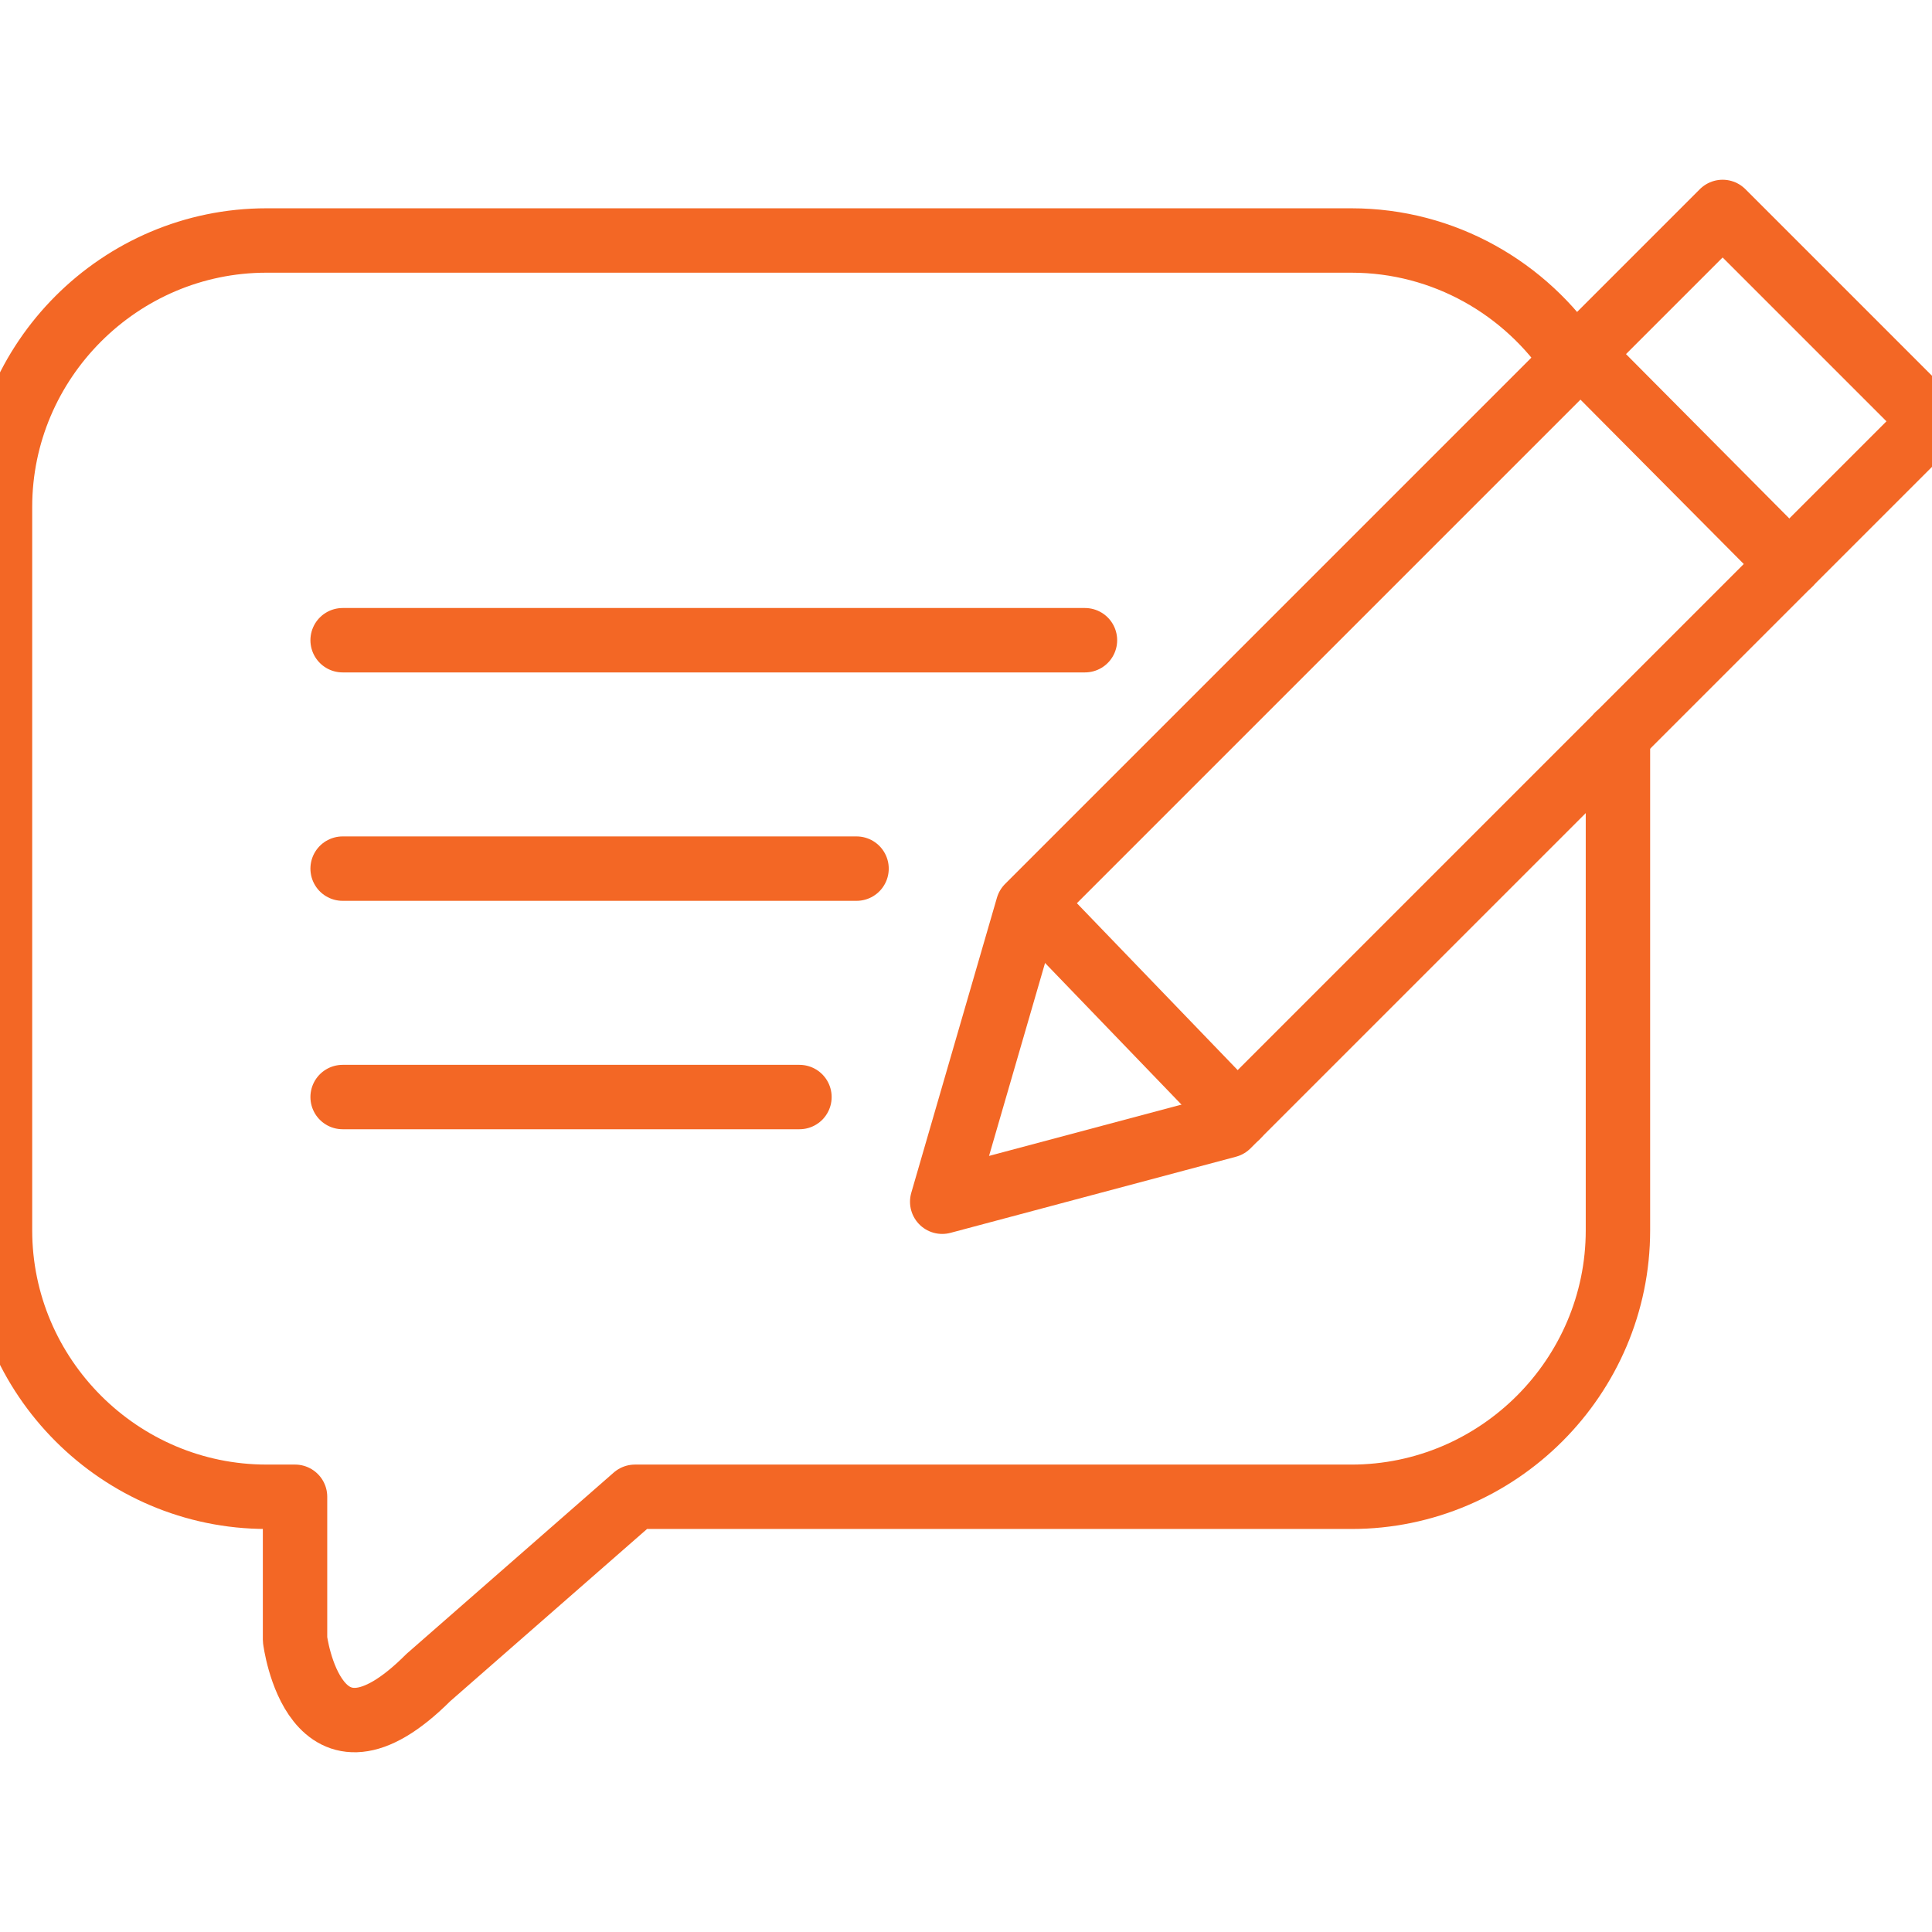 <?xml version="1.0" encoding="utf-8"?>
<!-- Generator: Adobe Illustrator 25.0.0, SVG Export Plug-In . SVG Version: 6.00 Build 0)  -->
<svg version="1.1" id="Layer_1" xmlns="http://www.w3.org/2000/svg" xmlns:xlink="http://www.w3.org/1999/xlink" x="0px" y="0px"
	 viewBox="0 0 150 150" enable-background="new 0 0 150 150" xml:space="preserve">
<g>
	
		<line fill="none" stroke="#F36725" stroke-width="5" stroke-linecap="round" stroke-linejoin="round" stroke-miterlimit="10" x1="26.601" y1="49.706" x2="84.236" y2="49.706"/>
	
		<line fill="none" stroke="#F36725" stroke-width="5" stroke-linecap="round" stroke-linejoin="round" stroke-miterlimit="10" x1="26.601" y1="67.44" x2="66.502" y2="67.44"/>
	
		<line fill="none" stroke="#F36725" stroke-width="5" stroke-linecap="round" stroke-linejoin="round" stroke-miterlimit="10" x1="26.601" y1="85.174" x2="62.069" y2="85.174"/>
	
		<path fill="none" stroke="#F36725" stroke-width="5" stroke-linecap="round" stroke-linejoin="round" stroke-miterlimit="10" d="
		M122.189,28.01c-3.711-5.612-10.069-9.338-17.263-9.338H20.69C9.31,18.671,0,27.982,0,39.361v56.158
		c0,11.379,9.31,20.69,20.69,20.69h2.217v11.084c0,0,1.478,11.823,10.345,2.956l16.045-14.039h55.63
		c11.379,0,20.69-9.31,20.69-20.69V57.095"/>
	
		<polyline fill="none" stroke="#F36725" stroke-width="5" stroke-linecap="round" stroke-linejoin="round" stroke-miterlimit="10" points="
		122.189,28.01 79.803,70.396 73.153,93.302 95.32,87.391 125.616,57.095 	"/>
	
		<polyline fill="none" stroke="#F36725" stroke-width="5" stroke-linecap="round" stroke-linejoin="round" stroke-miterlimit="10" points="
		122.189,28.01 133.744,16.455 150,32.711 125.616,57.095 	"/>
	
		<line fill="none" stroke="#F36725" stroke-width="5" stroke-linecap="round" stroke-linejoin="round" stroke-miterlimit="10" x1="123.198" y1="27.976" x2="138.916" y2="43.795"/>
	
		<line fill="none" stroke="#F36725" stroke-width="5" stroke-linecap="round" stroke-linejoin="round" stroke-miterlimit="10" x1="80.5" y1="70.5" x2="96.059" y2="86.652"/>
</g>
</svg>
